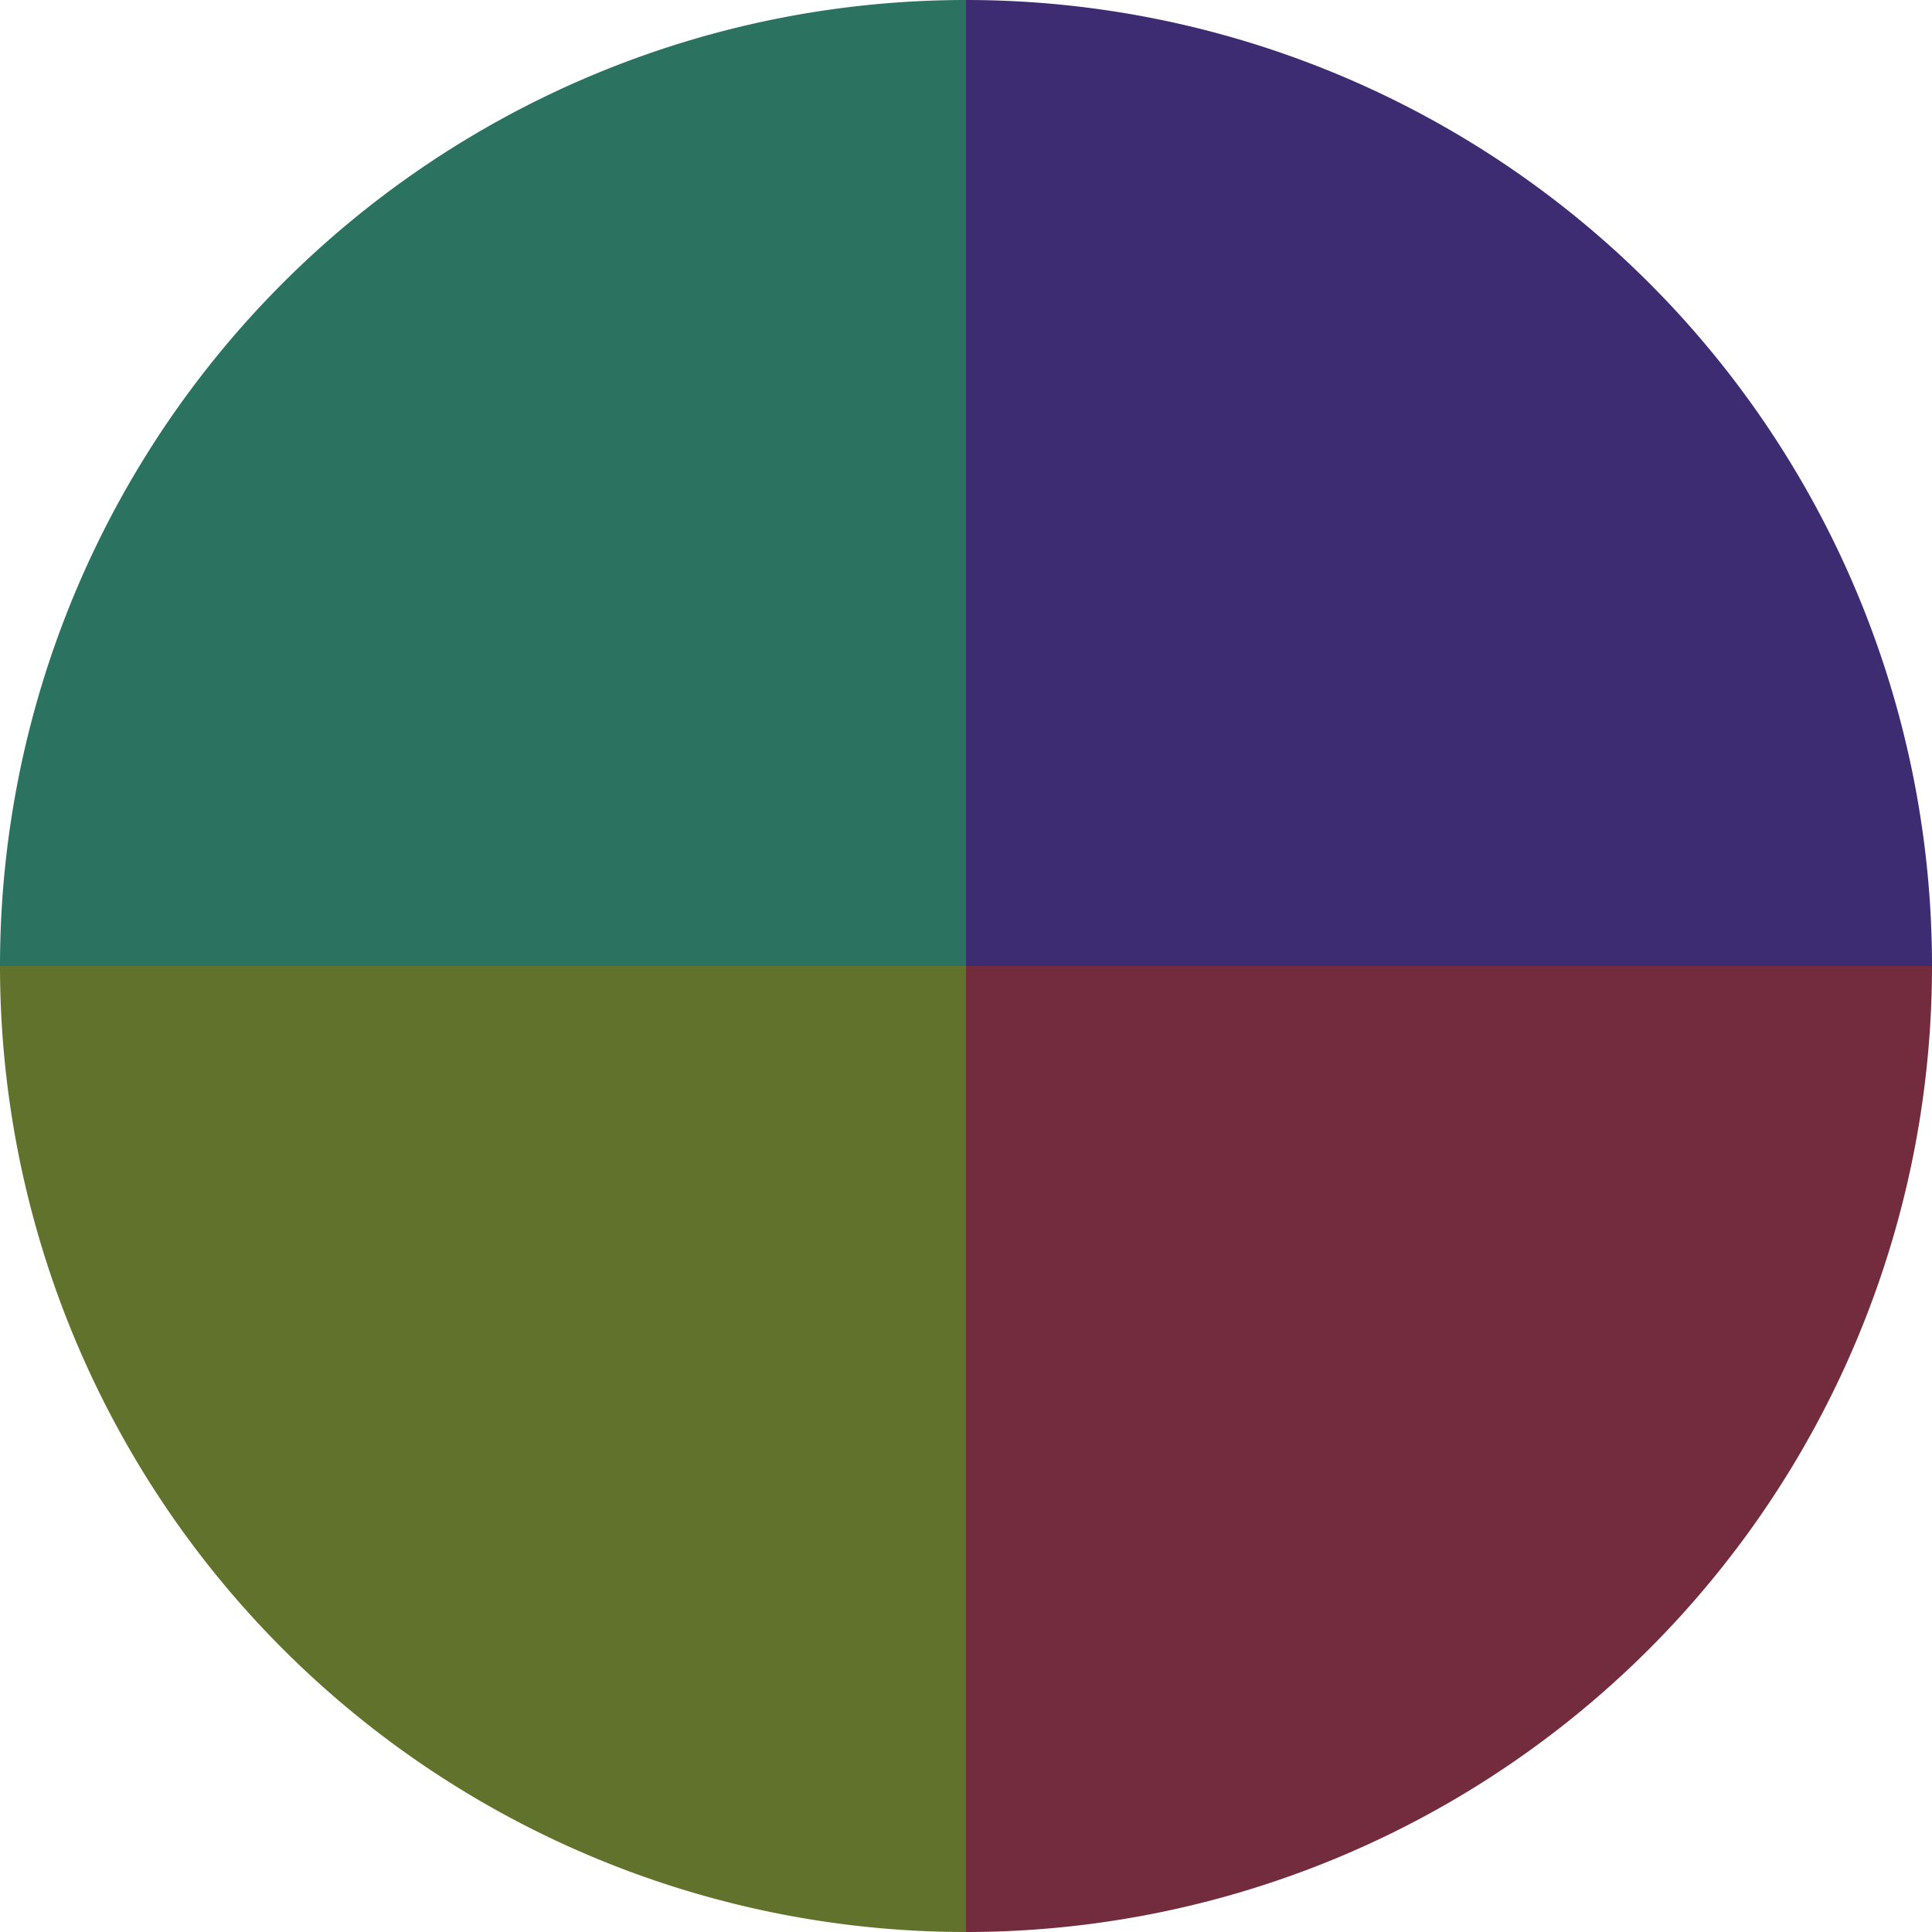 <?xml version="1.0" standalone="no"?>
<svg width="500" height="500" viewBox="-1 -1 2 2" xmlns="http://www.w3.org/2000/svg">
        <path d="M 0 -1 
             A 1,1 0 0,1 1 0             L 0,0
             z" fill="#3e2c72" />
            <path d="M 1 0 
             A 1,1 0 0,1 0 1             L 0,0
             z" fill="#722c3e" />
            <path d="M 0 1 
             A 1,1 0 0,1 -1 0             L 0,0
             z" fill="#61722c" />
            <path d="M -1 0 
             A 1,1 0 0,1 -0 -1             L 0,0
             z" fill="#2c7261" />
    </svg>
